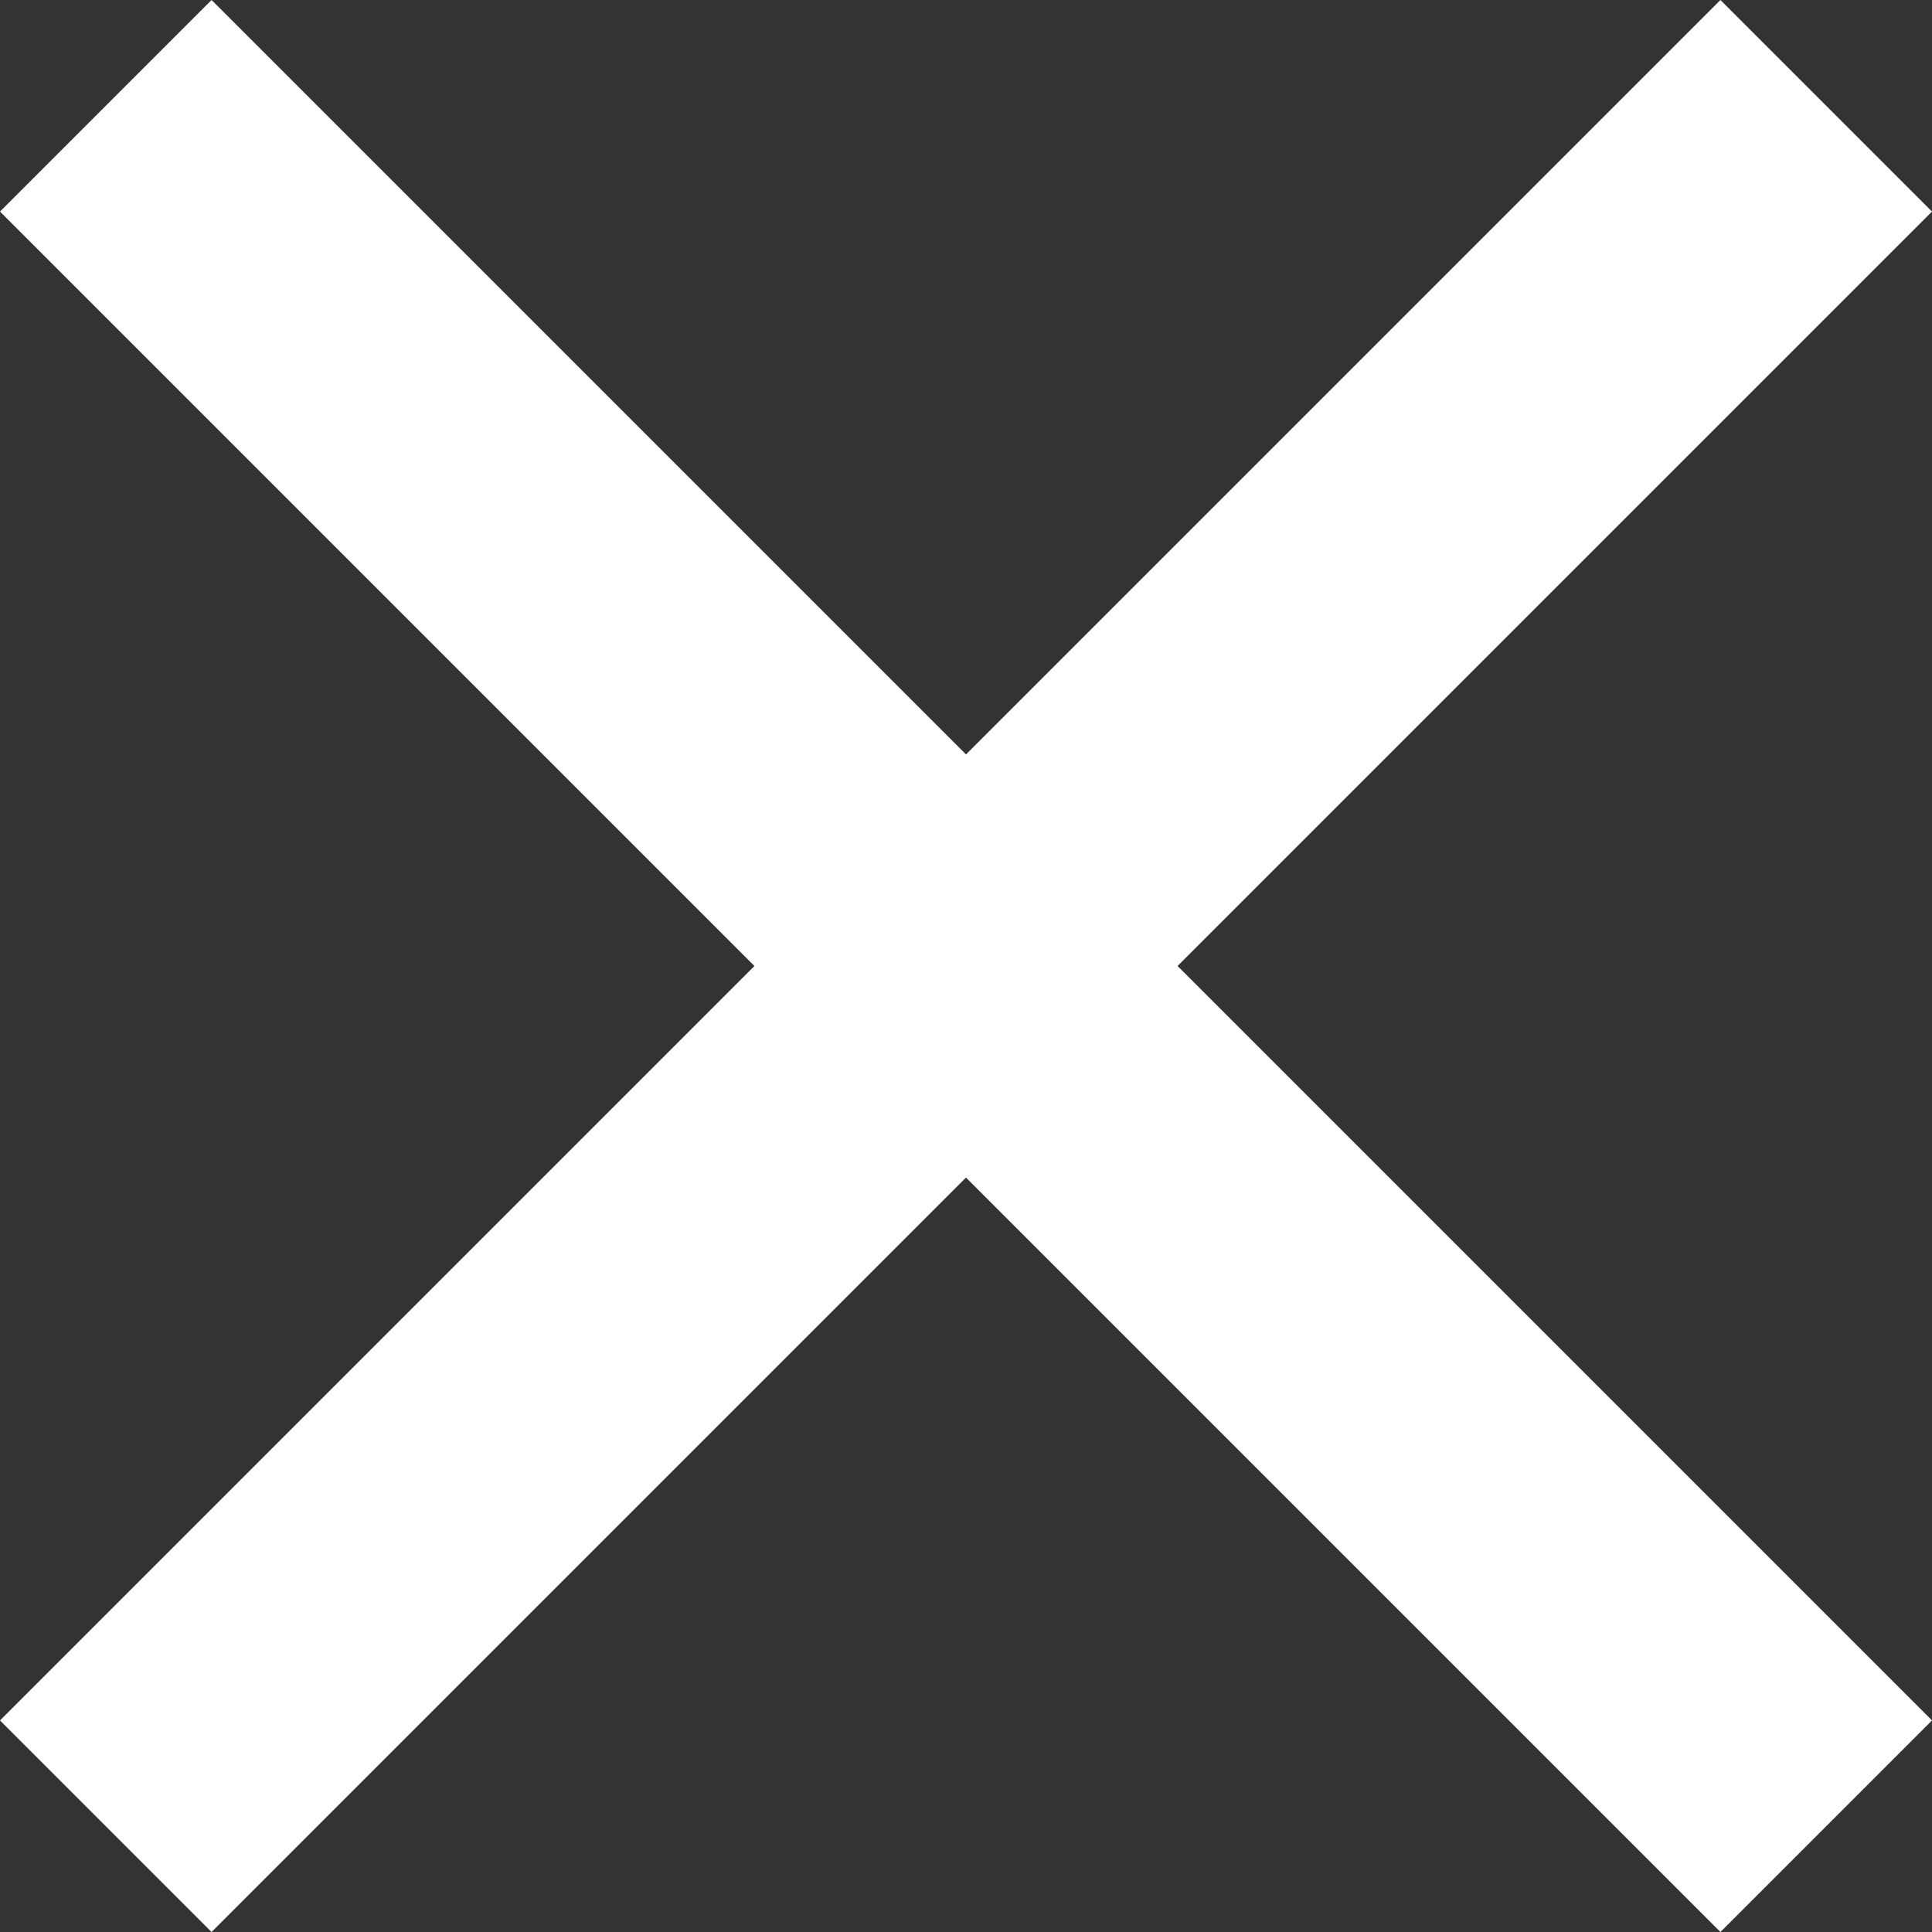 <svg xmlns="http://www.w3.org/2000/svg" viewBox="0 0 40 40"><rect x="0" y="0" width="40" height="40" fill="#333333" stroke="none"/><defs><style>.cls-1{fill:#fff;}</style></defs><g id="レイヤー_2" data-name="レイヤー 2"><g id="contents"><path class="cls-1" d="M35.62,40,20,24.38,4.38,40,0,35.62,15.62,20,0,4.38,4.38,0,20,15.62,35.62,0,40,4.38,24.38,20,40,35.62Z"/></g></g></svg>